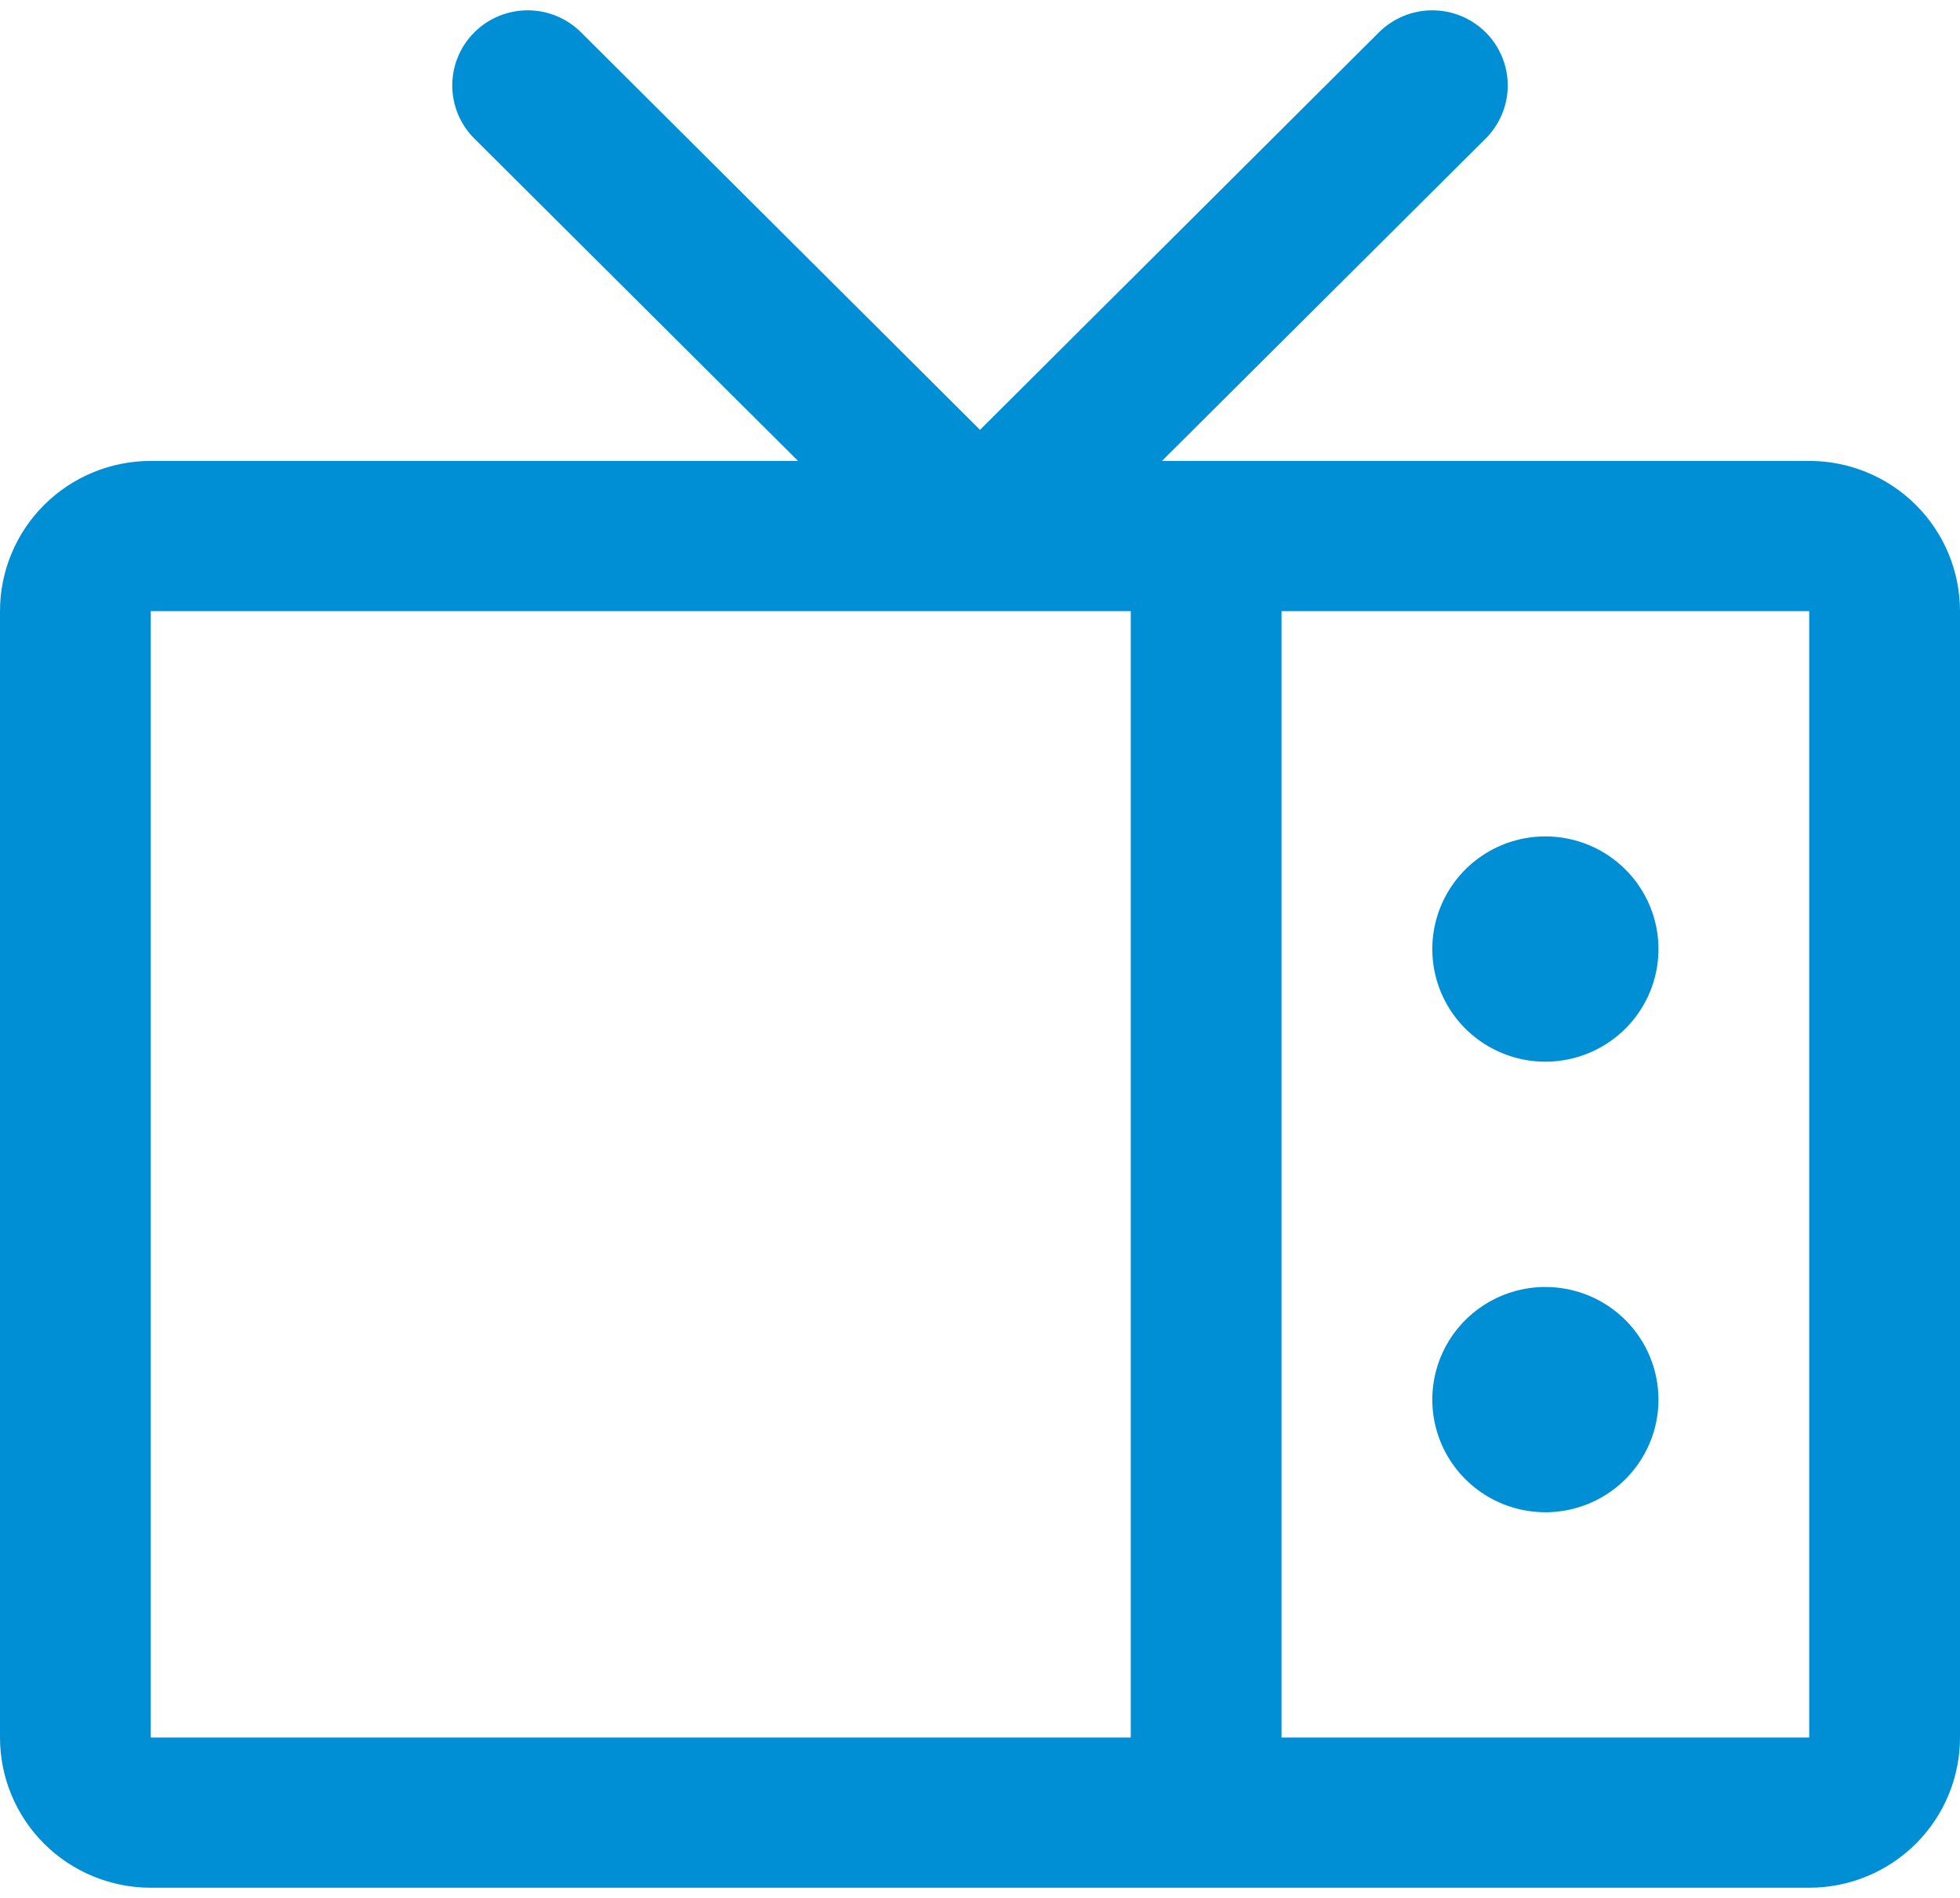 <svg width="95" height="92" viewBox="0 0 95 92" fill="none" xmlns="http://www.w3.org/2000/svg">
<path d="M87.692 22.341H56.319L72.008 6.717C72.694 6.034 73.079 5.108 73.079 4.142C73.079 3.176 72.694 2.25 72.008 1.567C71.323 0.884 70.393 0.5 69.423 0.5C68.454 0.5 67.524 0.884 66.838 1.567L47.5 20.835L28.162 1.567C27.823 1.229 27.419 0.96 26.976 0.777C26.532 0.594 26.057 0.5 25.577 0.5C25.097 0.5 24.621 0.594 24.178 0.777C23.734 0.96 23.331 1.229 22.992 1.567C22.306 2.25 21.921 3.176 21.921 4.142C21.921 5.108 22.306 6.034 22.992 6.717L38.681 22.341H7.308C5.37 22.341 3.511 23.108 2.14 24.474C0.77 25.839 0 27.691 0 29.621V84.22C0 86.151 0.77 88.002 2.14 89.368C3.511 90.733 5.37 91.5 7.308 91.5H87.692C89.63 91.5 91.489 90.733 92.86 89.368C94.23 88.002 95 86.151 95 84.22V29.621C95 27.691 94.23 25.839 92.86 24.474C91.489 23.108 89.63 22.341 87.692 22.341ZM7.308 29.621H54.808V84.22H7.308V29.621ZM87.692 84.22H62.115V29.621H87.692V84.22ZM80.385 46.001C80.385 47.081 80.063 48.136 79.461 49.034C78.859 49.932 78.003 50.632 77.001 51.045C76 51.459 74.898 51.567 73.835 51.356C72.771 51.145 71.795 50.625 71.028 49.862C70.262 49.098 69.74 48.125 69.528 47.066C69.317 46.007 69.425 44.909 69.84 43.912C70.255 42.914 70.958 42.061 71.859 41.461C72.76 40.861 73.82 40.541 74.904 40.541C76.357 40.541 77.751 41.116 78.779 42.14C79.807 43.164 80.385 44.553 80.385 46.001ZM80.385 67.841C80.385 68.92 80.063 69.976 79.461 70.874C78.859 71.772 78.003 72.472 77.001 72.885C76 73.298 74.898 73.406 73.835 73.195C72.771 72.985 71.795 72.465 71.028 71.701C70.262 70.938 69.74 69.965 69.528 68.906C69.317 67.847 69.425 66.749 69.84 65.751C70.255 64.754 70.958 63.901 71.859 63.301C72.76 62.701 73.82 62.381 74.904 62.381C76.357 62.381 77.751 62.956 78.779 63.98C79.807 65.004 80.385 66.392 80.385 67.841Z" fill="#008FD5"/>
</svg>
